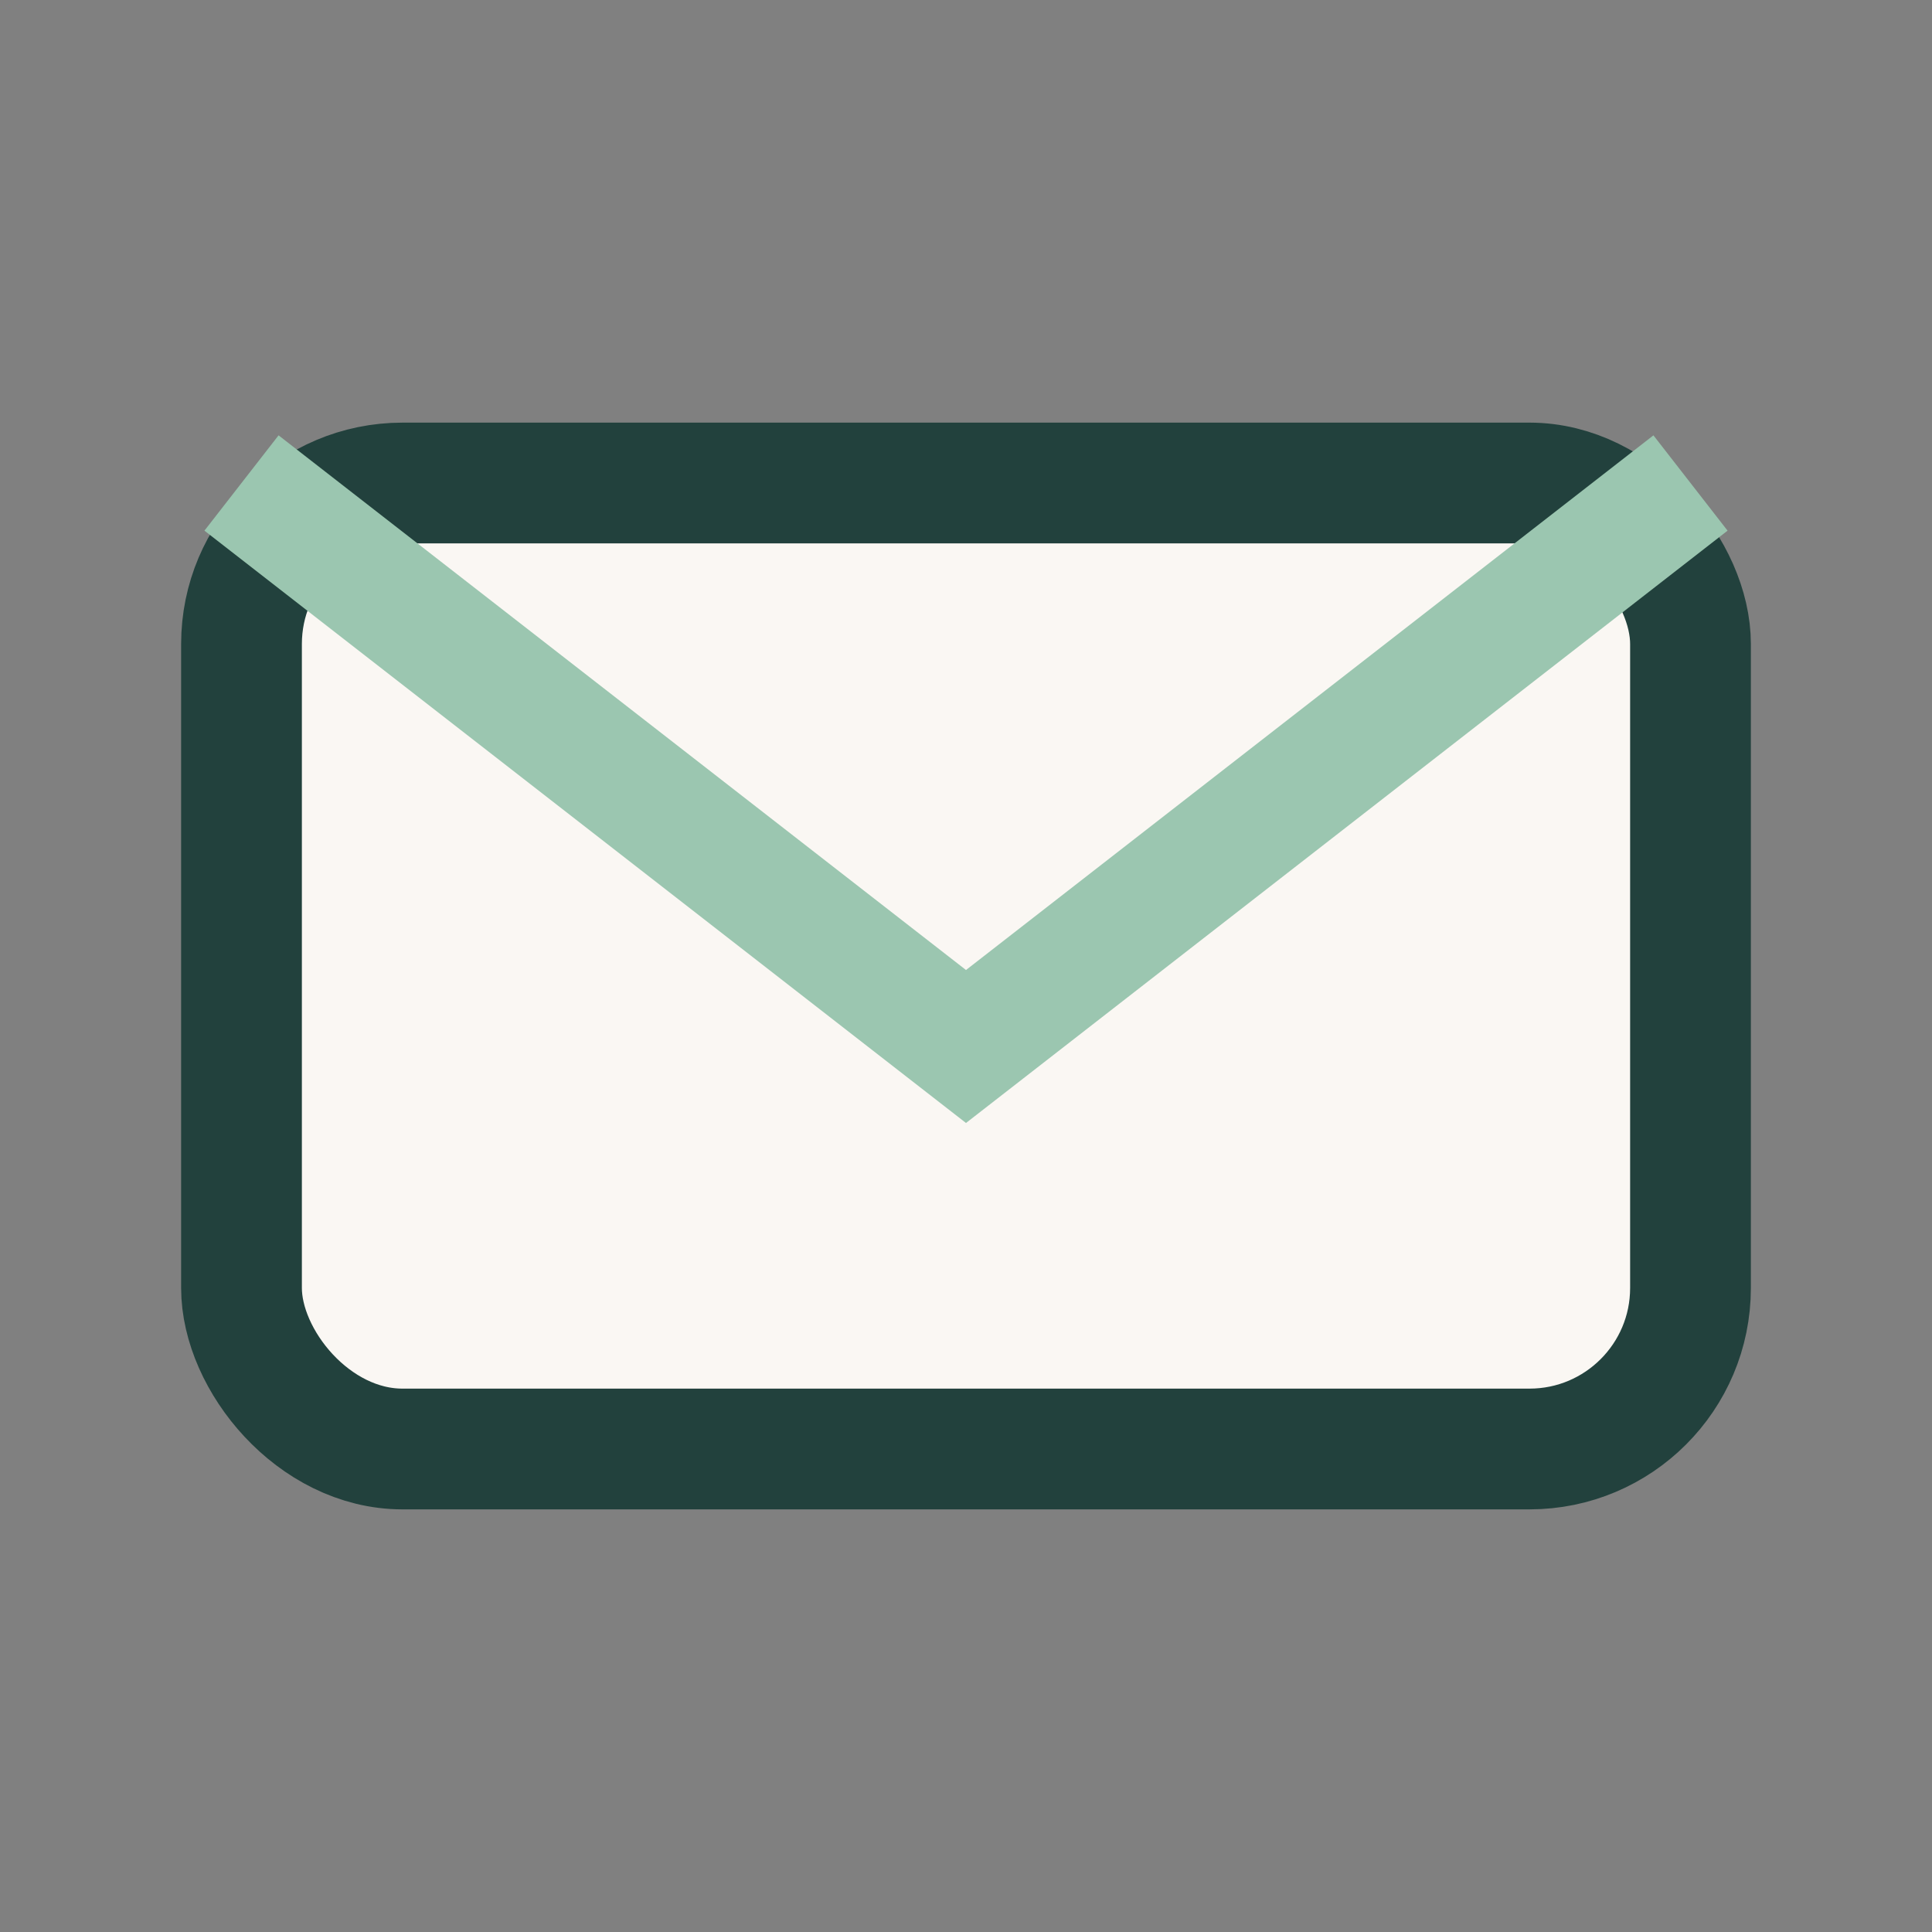 <?xml version="1.0" encoding="UTF-8"?>
<svg xmlns="http://www.w3.org/2000/svg" width="24" height="24" viewBox="0 0 24 24"><rect x="0" y="0" width="24" height="24" fill="#808080" stroke="none"/><rect x="3" y="6" width="18" height="12" rx="2" fill="#FAF7F3" stroke="#22413D" stroke-width="1.5"/><path d="M3 6l9 7 9-7" fill="none" stroke="#9BC6B0" stroke-width="1.5"/></svg>